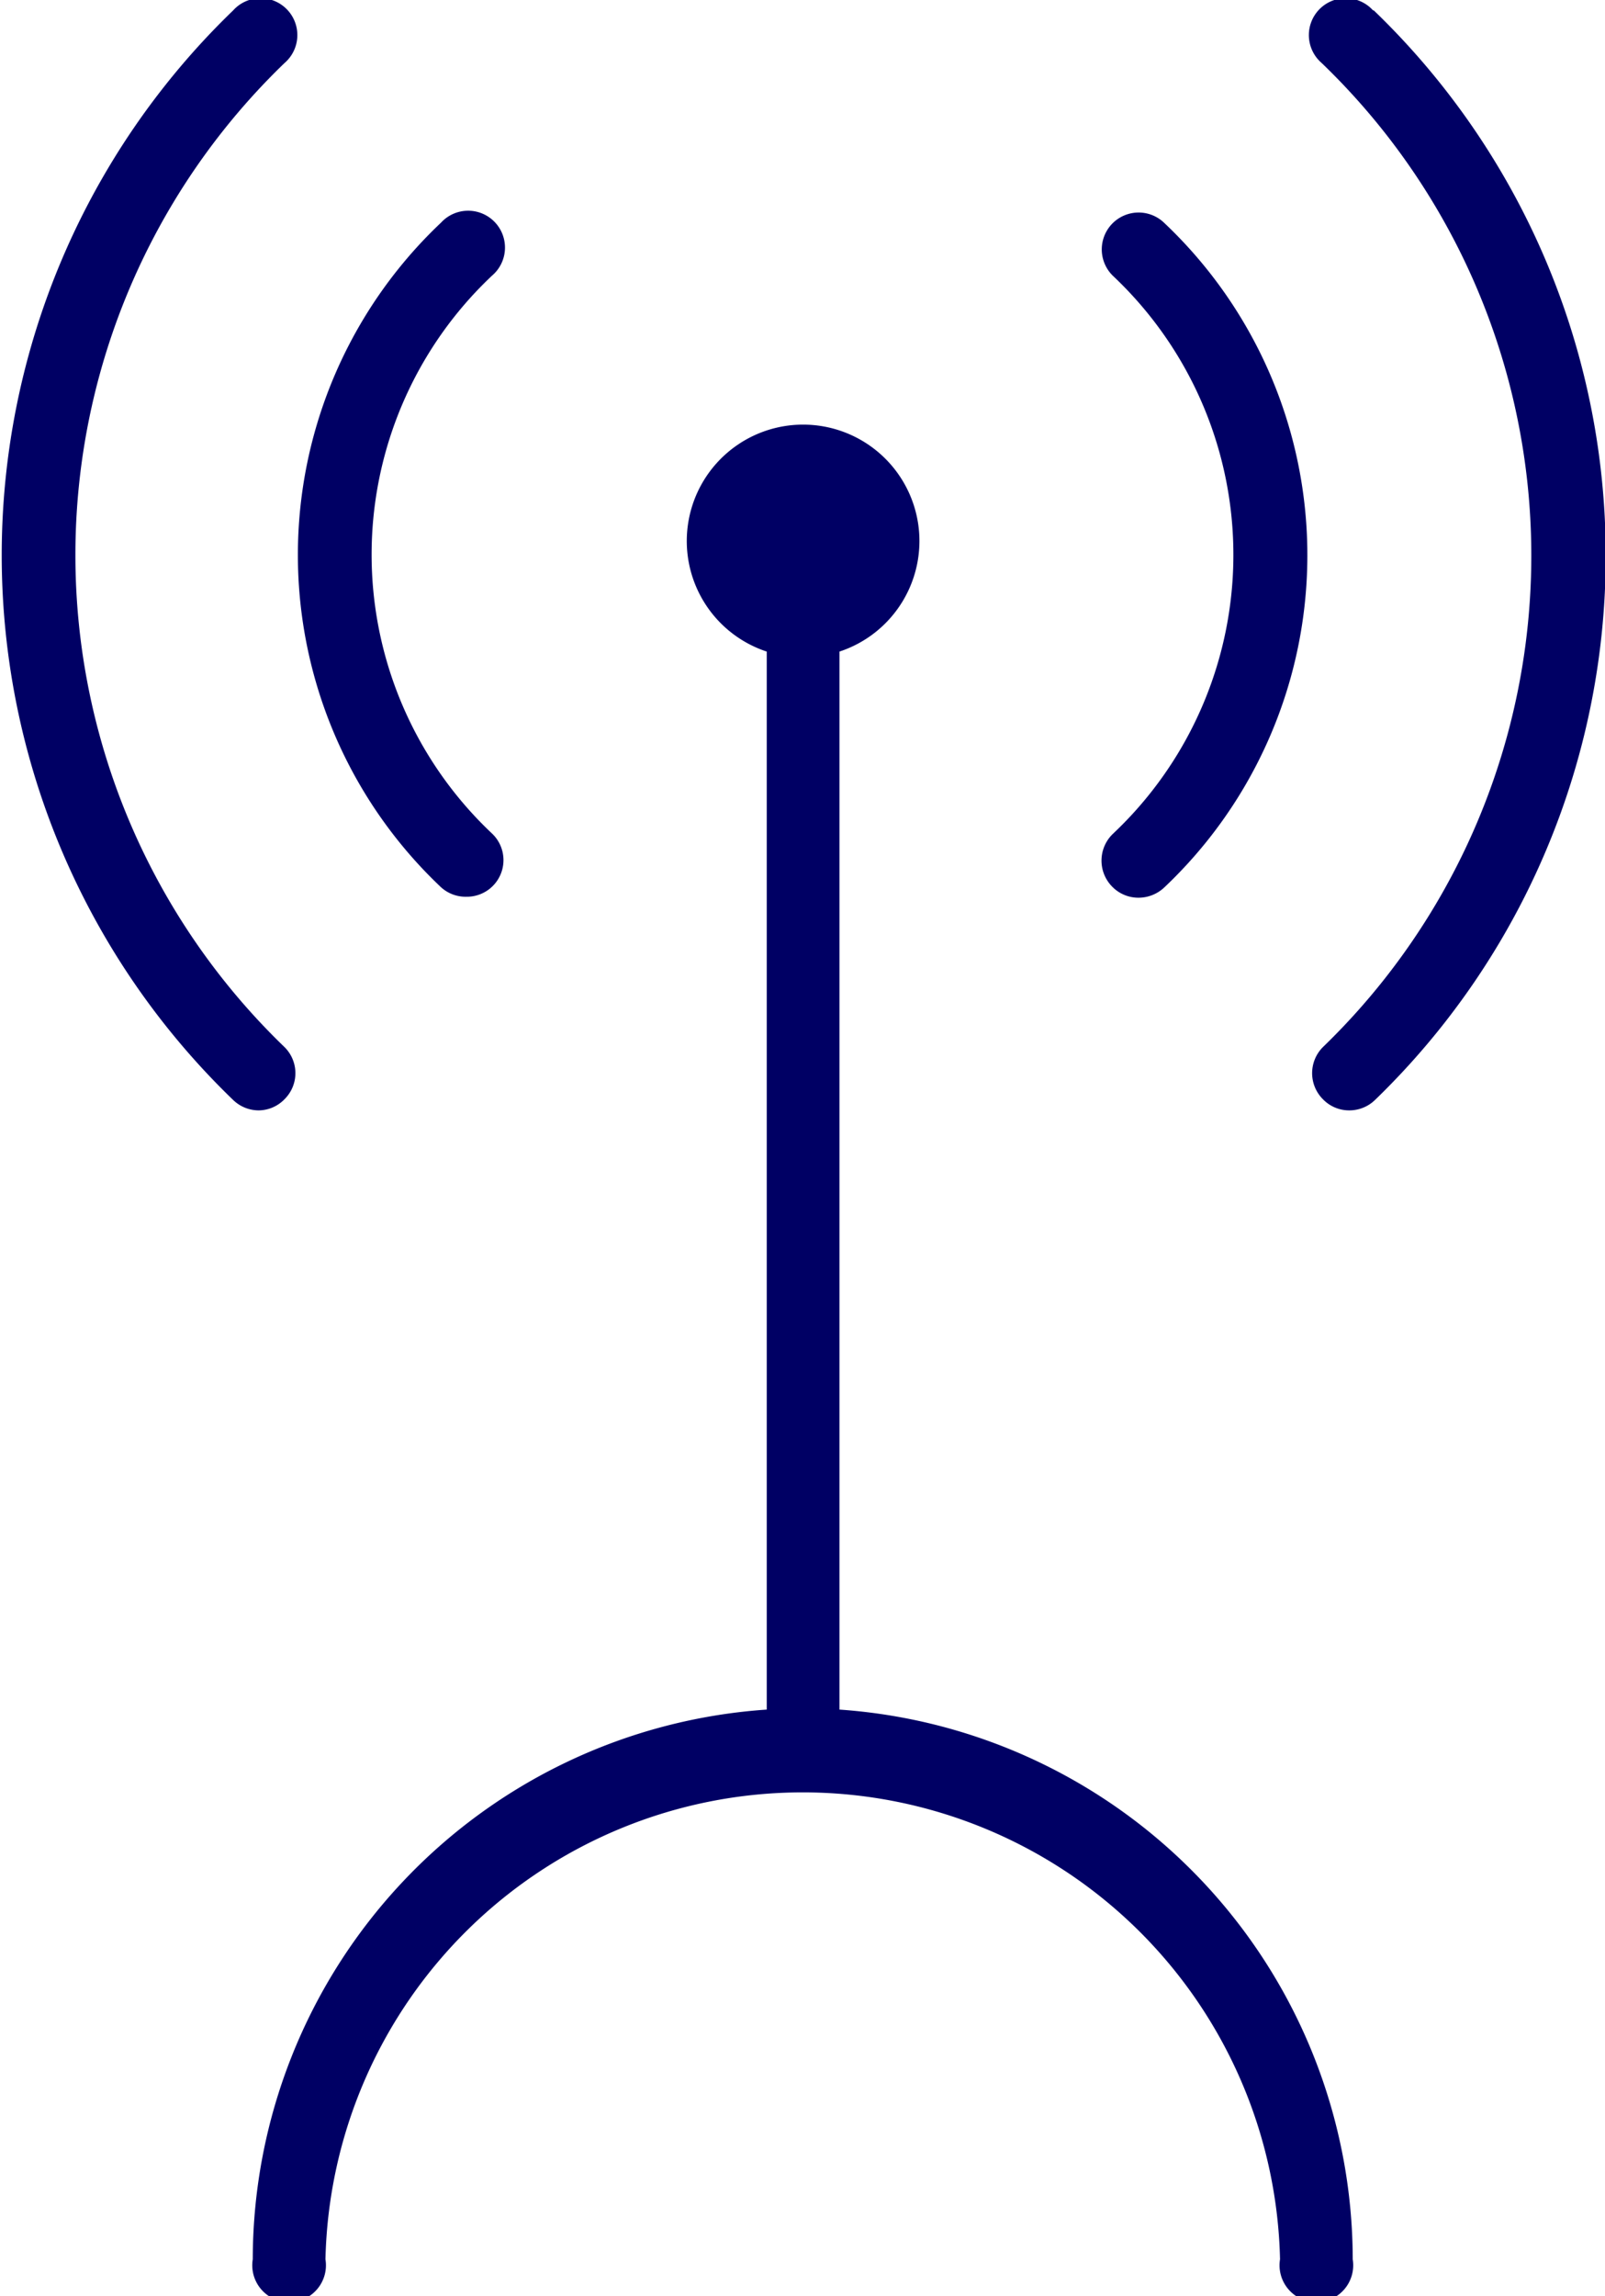 <svg id="Lager_1" data-name="Lager 1" xmlns="http://www.w3.org/2000/svg" viewBox="0 0 66.23 94.69"><defs><style>.cls-1{fill:#000064;}</style></defs><path class="cls-1" d="M407.51,287a1.51,1.51,0,0,0,1.05-2.61,15.8,15.8,0,0,1,0-23,1.52,1.52,0,1,0-2.1-2.19,18.85,18.85,0,0,0,0,27.41A1.51,1.51,0,0,0,407.51,287Z" transform="translate(-388.26 -250.02)"/><path class="cls-1" d="M434.15,286.58a1.51,1.51,0,0,0,1.09.46,1.55,1.55,0,0,0,1.06-.42,18.85,18.85,0,0,0,0-27.41,1.52,1.52,0,0,0-2.11,2.19,15.8,15.8,0,0,1,0,23A1.53,1.53,0,0,0,434.15,286.58Z" transform="translate(-388.26 -250.02)"/><path class="cls-1" d="M400,295.35a1.51,1.51,0,0,0,0-2.15,28.17,28.17,0,0,1,0-40.58,1.52,1.52,0,1,0-2.12-2.17,31.2,31.2,0,0,0,0,44.93,1.52,1.52,0,0,0,1.06.43A1.5,1.5,0,0,0,400,295.35Z" transform="translate(-388.26 -250.02)"/><path class="cls-1" d="M444.92,250.45a1.52,1.52,0,1,0-2.12,2.17,28.18,28.18,0,0,1,.05,40.58,1.52,1.52,0,0,0,0,2.15,1.5,1.5,0,0,0,1.09.46,1.52,1.52,0,0,0,1.06-.43,31.21,31.21,0,0,0-.05-44.93Z" transform="translate(-388.26 -250.02)"/><path class="cls-1" d="M422.9,320.52V276.89a4.8,4.8,0,1,0-3,0v43.63a22.75,22.75,0,0,0-21.21,22.67,1.52,1.52,0,1,0,3,0,19.7,19.7,0,0,1,39.39,0,1.52,1.52,0,1,0,3,0A22.75,22.75,0,0,0,422.9,320.52Z" transform="translate(-388.26 -250.02)"/></svg>